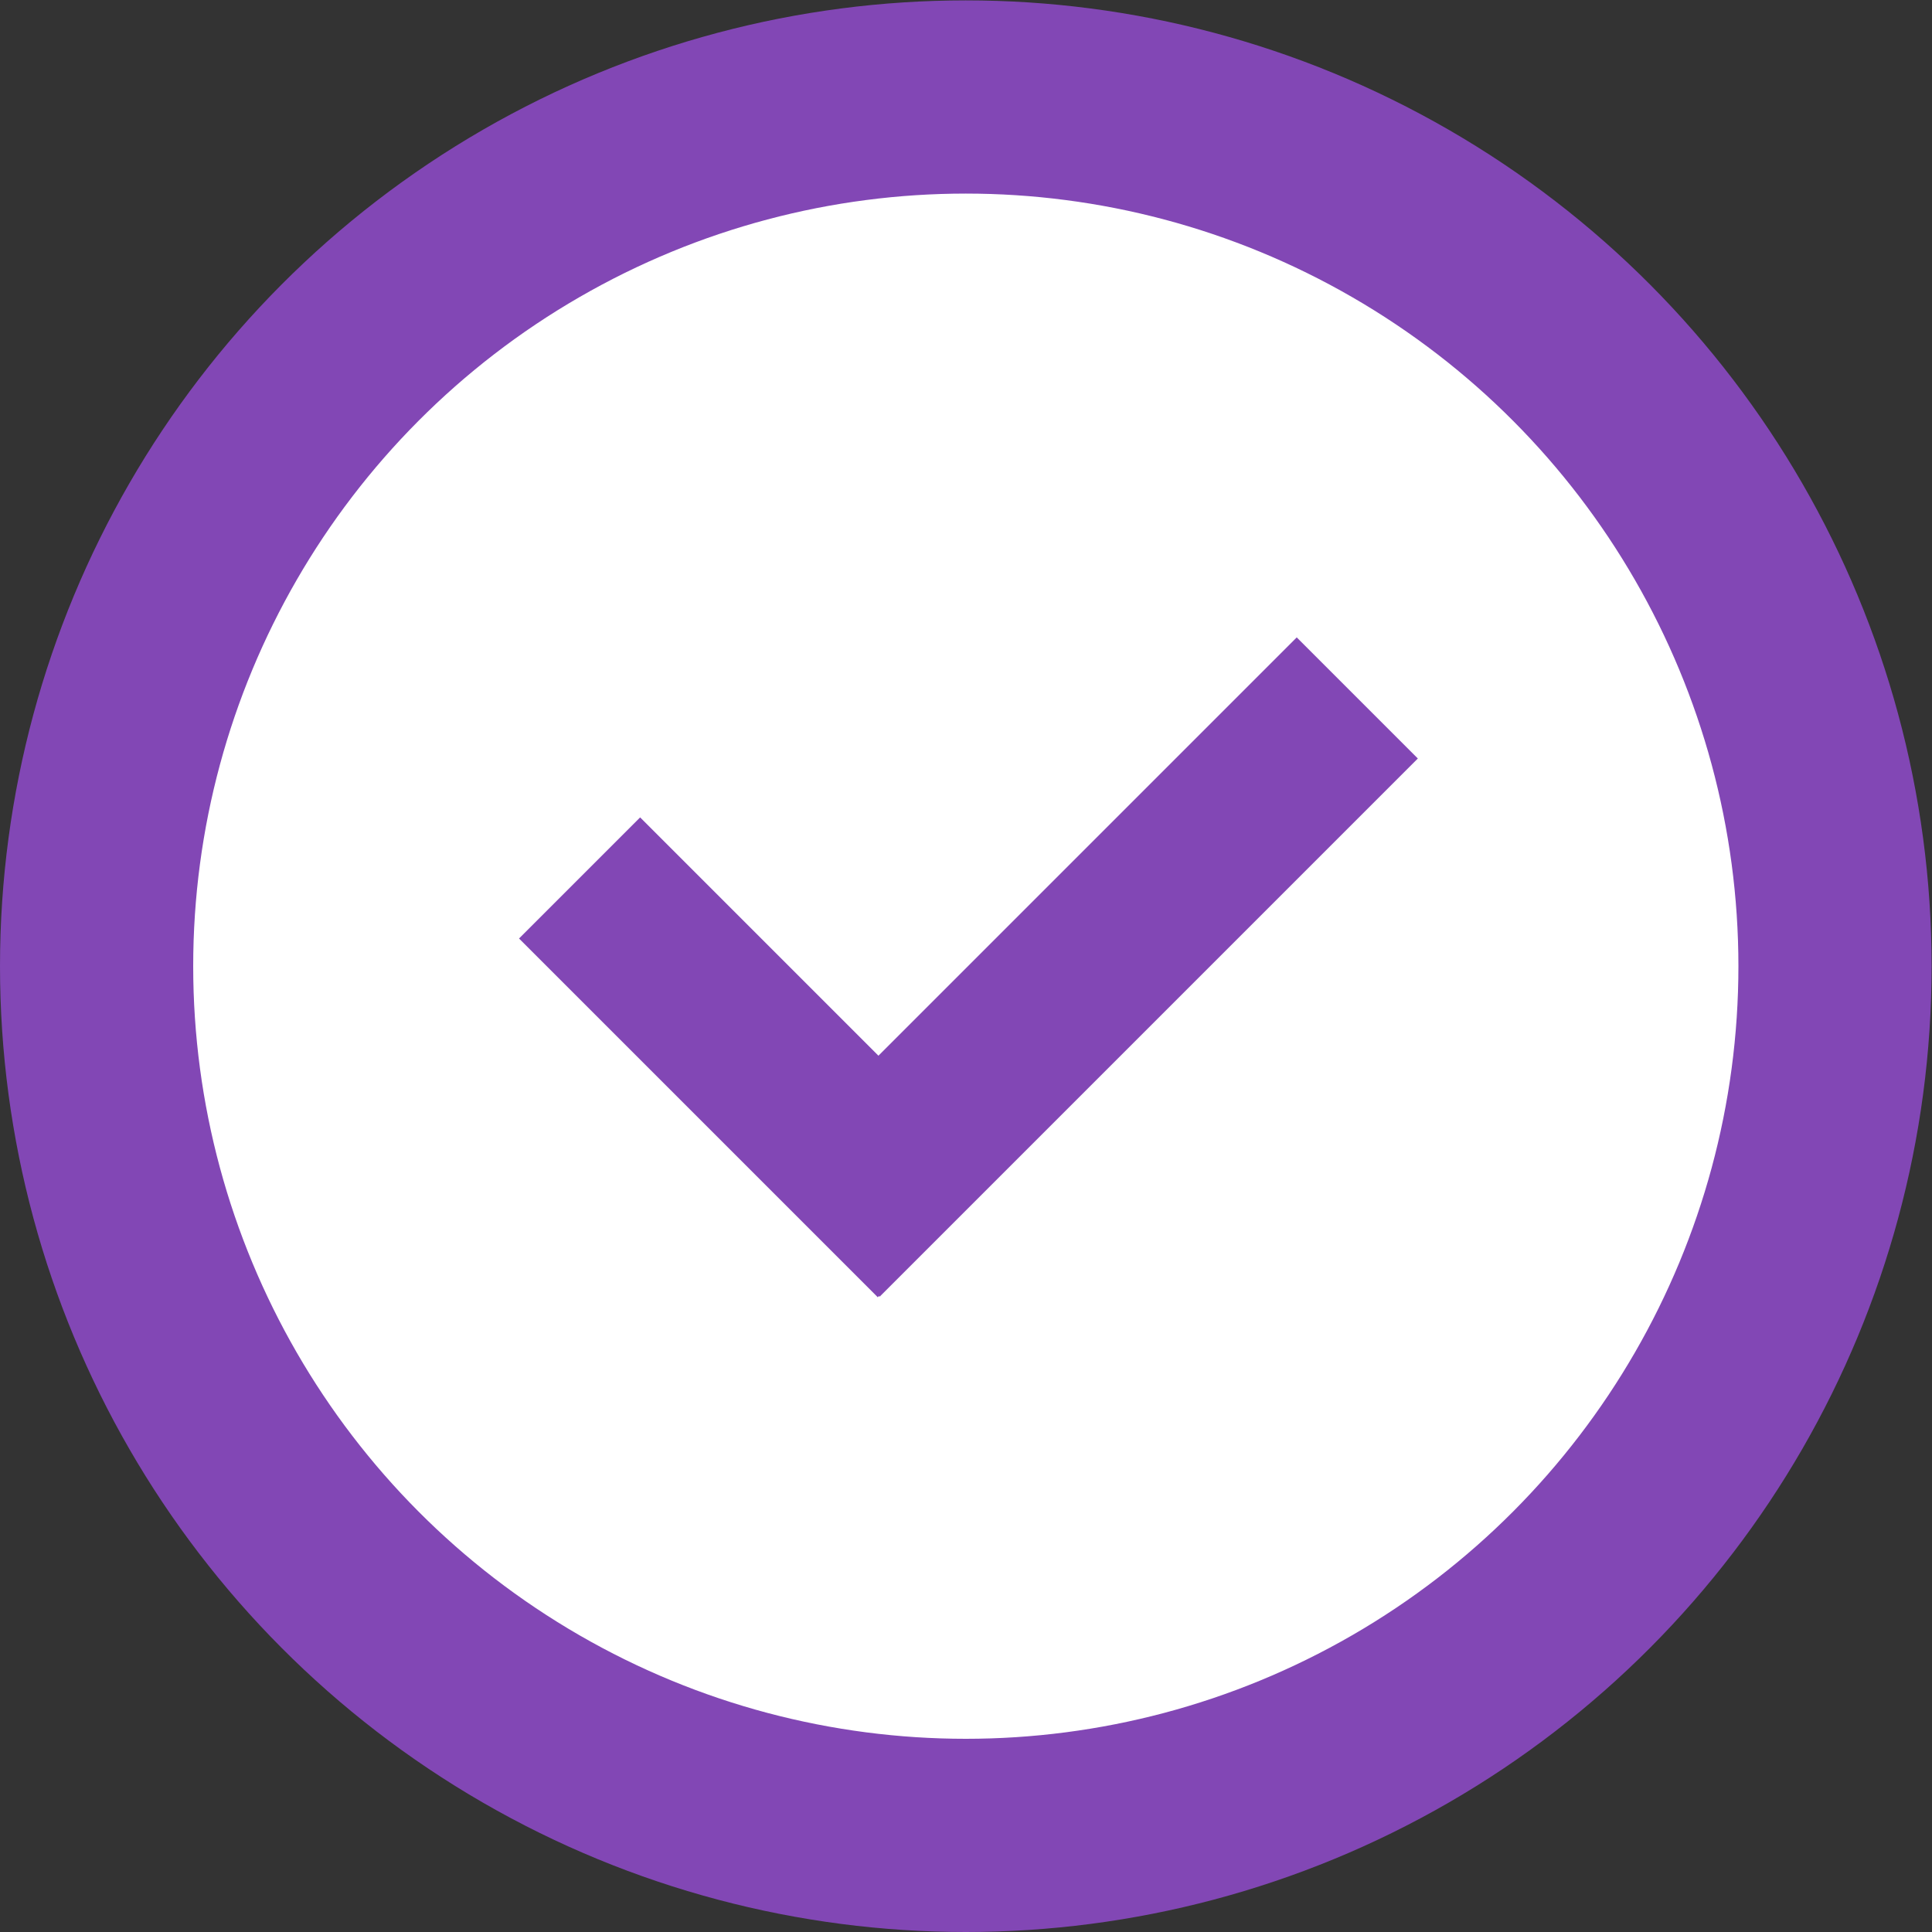 <svg xmlns="http://www.w3.org/2000/svg" viewBox="0 0 20 20"><rect x="0" y="0" width="20" height="20" fill="#333333" stroke="none"/><g fill="none" fill-rule="evenodd"><circle cx="9.998" cy="10.002" r="8.998" fill="#FFF" stroke="#8247B5" stroke-width="2"></circle><g fill="#8247B5" transform="translate(4.744 6.455)"><rect width="5.252" height="1.773" x=".487" y="3.604" transform="rotate(45 3.113 4.49)"></rect><rect width="7.879" height="1.773" x="2.582" y="2.669" transform="scale(-1 1) rotate(45 0 -12.188)"></rect></g></g></svg>